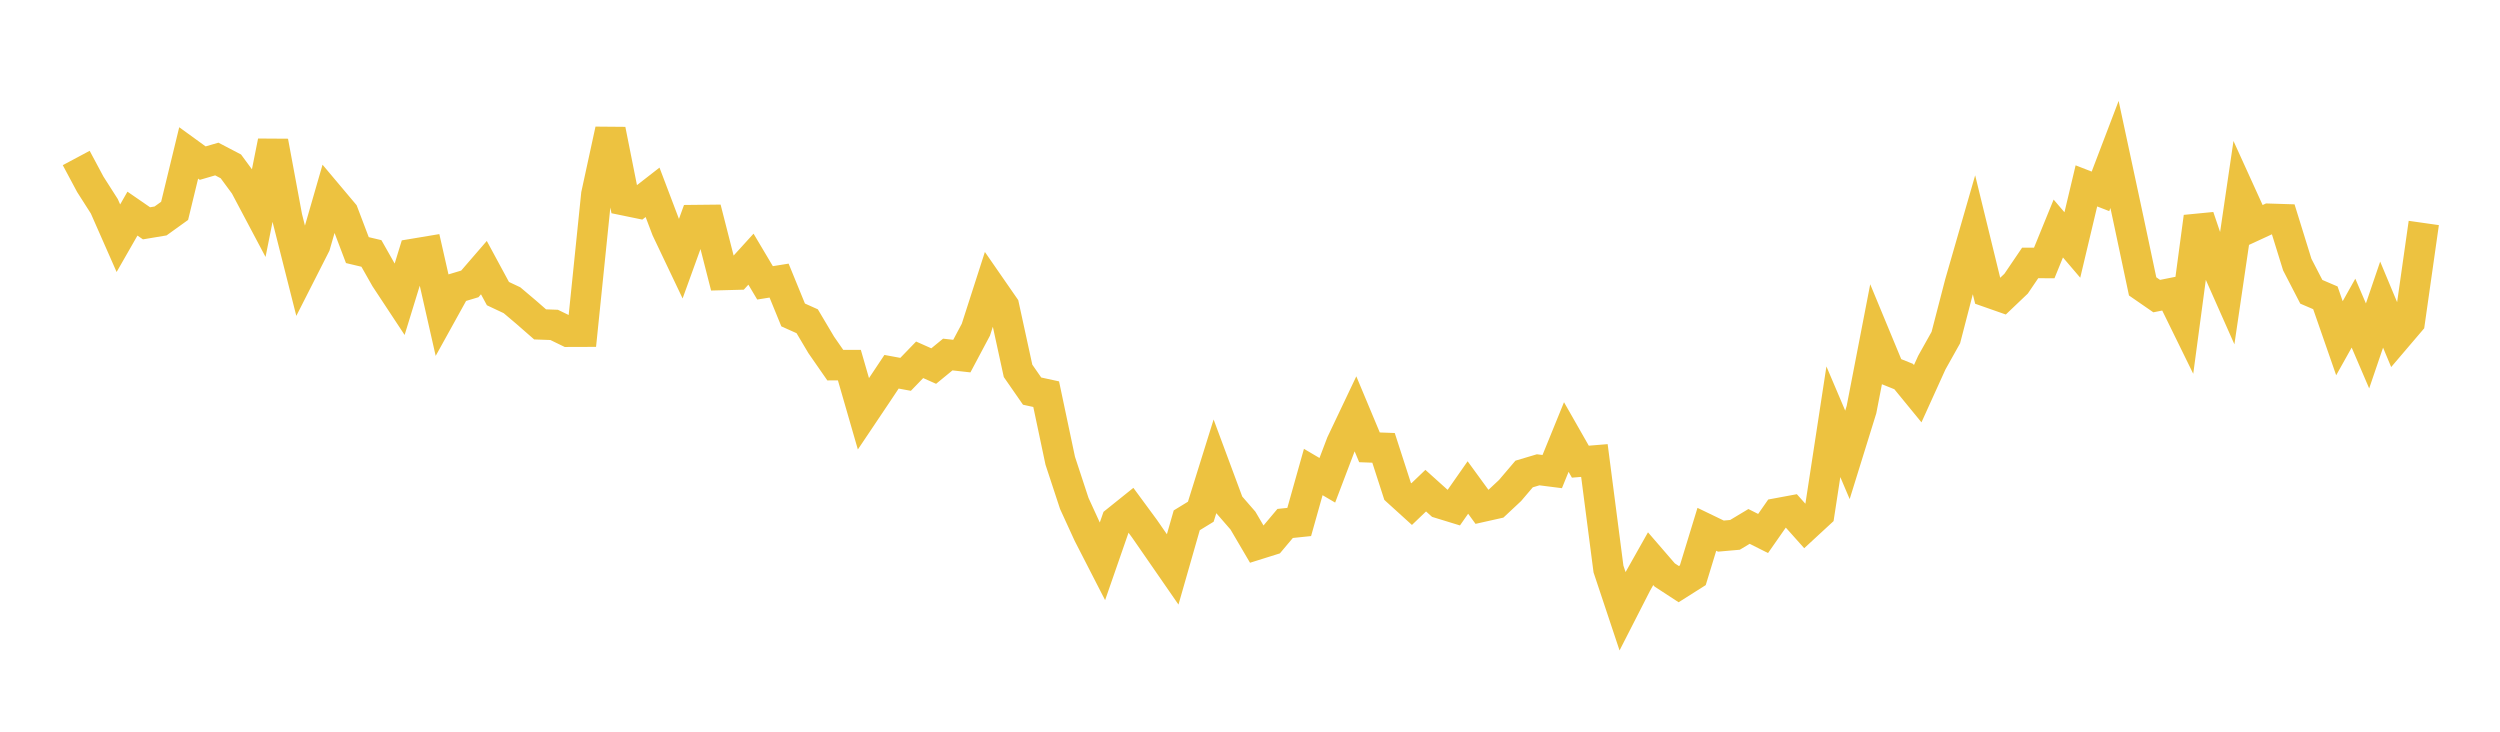<svg width="164" height="48" xmlns="http://www.w3.org/2000/svg" xmlns:xlink="http://www.w3.org/1999/xlink"><path fill="none" stroke="rgb(237,194,64)" stroke-width="2" d="M5,10.364L5.922,12.089L6.844,13.534L7.766,15.627L8.689,14.014L9.611,14.649L10.533,14.495L11.455,13.832L12.377,10.032L13.299,10.701L14.222,10.432L15.144,10.914L16.066,12.166L16.988,13.906L17.91,9.282L18.832,14.245L19.754,17.893L20.677,16.076L21.599,12.882L22.521,13.978L23.443,16.407L24.365,16.626L25.287,18.254L26.21,19.653L27.132,16.653L28.054,16.499L28.976,20.567L29.898,18.901L30.82,18.624L31.743,17.556L32.665,19.261L33.587,19.695L34.509,20.475L35.431,21.28L36.353,21.313L37.275,21.761L38.198,21.758L39.12,12.762L40.042,8.517L40.964,13.143L41.886,13.333L42.808,12.616L43.731,15.05L44.653,16.987L45.575,14.439L46.497,14.429L47.419,18.039L48.341,18.015L49.263,17.001L50.186,18.555L51.108,18.407L52.03,20.661L52.952,21.074L53.874,22.627L54.796,23.955L55.719,23.952L56.641,27.146L57.563,25.772L58.485,24.387L59.407,24.557L60.329,23.603L61.251,24.014L62.174,23.257L63.096,23.36L64.018,21.627L64.94,18.763L65.862,20.094L66.784,24.327L67.707,25.657L68.629,25.858L69.551,30.222L70.473,33.026L71.395,35.037L72.317,36.833L73.24,34.176L74.162,33.436L75.084,34.689L76.006,36.02L76.928,37.353L77.85,34.133L78.772,33.569L79.695,30.611L80.617,33.092L81.539,34.153L82.461,35.724L83.383,35.435L84.305,34.338L85.228,34.242L86.15,30.964L87.072,31.507L87.994,29.08L88.916,27.14L89.838,29.345L90.76,29.379L91.683,32.234L92.605,33.07L93.527,32.187L94.449,33.016L95.371,33.299L96.293,31.98L97.216,33.246L98.138,33.039L99.06,32.177L99.982,31.094L100.904,30.819L101.826,30.936L102.749,28.668L103.671,30.286L104.593,30.21L105.515,37.323L106.437,40.09L107.359,38.286L108.281,36.65L109.204,37.718L110.126,38.319L111.048,37.736L111.97,34.723L112.892,35.168L113.814,35.087L114.737,34.533L115.659,34.997L116.581,33.676L117.503,33.505L118.425,34.538L119.347,33.687L120.269,27.667L121.192,29.839L122.114,26.868L123.036,22.104L123.958,24.331L124.88,24.701L125.802,25.827L126.725,23.791L127.647,22.144L128.569,18.59L129.491,15.389L130.413,19.162L131.335,19.486L132.257,18.609L133.18,17.248L134.102,17.252L135.024,14.991L135.946,16.071L136.868,12.194L137.79,12.553L138.713,10.133L139.635,14.433L140.557,18.787L141.479,19.424L142.401,19.24L143.323,21.12L144.246,14.228L145.168,16.943L146.09,19.022L147.012,12.752L147.934,14.779L148.856,14.353L149.778,14.382L150.701,17.357L151.623,19.142L152.545,19.537L153.467,22.188L154.389,20.541L155.311,22.692L156.234,19.983L157.156,22.191L158.078,21.109L159,14.627"></path></svg>